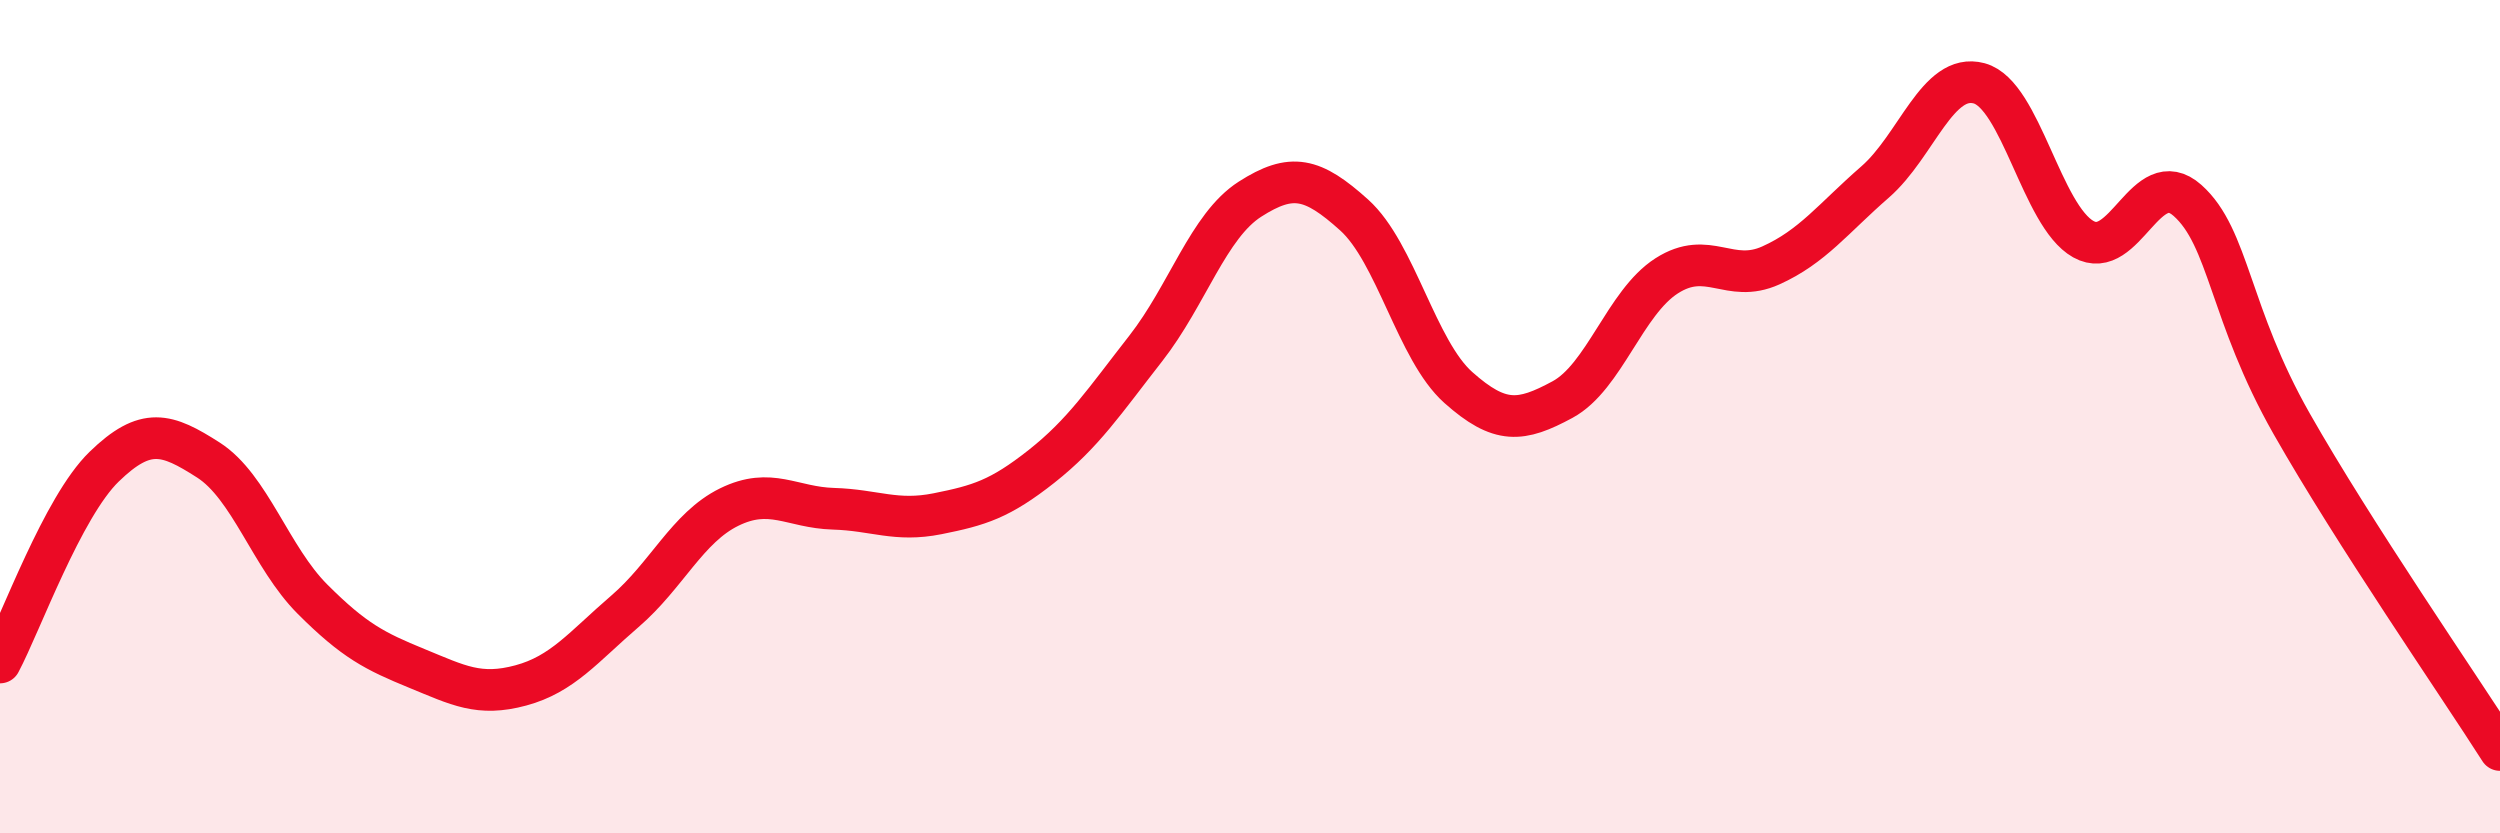 
    <svg width="60" height="20" viewBox="0 0 60 20" xmlns="http://www.w3.org/2000/svg">
      <path
        d="M 0,15.9 C 0.5,14.96 1.5,12.17 2.5,11.2 C 3.5,10.23 4,10.4 5,11.04 C 6,11.68 6.5,13.38 7.5,14.38 C 8.5,15.38 9,15.63 10,16.04 C 11,16.45 11.5,16.72 12.5,16.45 C 13.5,16.18 14,15.53 15,14.67 C 16,13.81 16.5,12.66 17.5,12.17 C 18.5,11.68 19,12.18 20,12.21 C 21,12.24 21.5,12.53 22.5,12.33 C 23.5,12.13 24,11.98 25,11.19 C 26,10.4 26.5,9.64 27.5,8.36 C 28.5,7.08 29,5.42 30,4.78 C 31,4.14 31.5,4.26 32.5,5.16 C 33.5,6.06 34,8.41 35,9.3 C 36,10.19 36.5,10.13 37.5,9.59 C 38.5,9.05 39,7.26 40,6.62 C 41,5.98 41.5,6.82 42.5,6.37 C 43.5,5.92 44,5.24 45,4.37 C 46,3.5 46.5,1.73 47.5,2 C 48.5,2.27 49,5.18 50,5.74 C 51,6.3 51.5,3.92 52.5,4.81 C 53.5,5.7 53.5,7.53 55,10.17 C 56.5,12.81 59,16.43 60,18L60 20L0 20Z"
        fill="#EB0A25"
        opacity="0.1"
        stroke-linecap="round"
        stroke-linejoin="round"
      />
      <path
        d="M 0,15.9 C 0.5,14.96 1.5,12.17 2.5,11.2 C 3.5,10.23 4,10.4 5,11.04 C 6,11.68 6.5,13.38 7.5,14.38 C 8.5,15.38 9,15.63 10,16.04 C 11,16.45 11.5,16.72 12.5,16.45 C 13.5,16.18 14,15.53 15,14.67 C 16,13.81 16.5,12.66 17.5,12.17 C 18.5,11.68 19,12.18 20,12.21 C 21,12.24 21.5,12.53 22.5,12.33 C 23.5,12.13 24,11.98 25,11.19 C 26,10.4 26.5,9.64 27.5,8.36 C 28.5,7.08 29,5.42 30,4.78 C 31,4.14 31.5,4.26 32.5,5.16 C 33.5,6.06 34,8.41 35,9.3 C 36,10.19 36.5,10.13 37.5,9.59 C 38.5,9.05 39,7.26 40,6.62 C 41,5.98 41.5,6.82 42.5,6.37 C 43.5,5.92 44,5.24 45,4.37 C 46,3.5 46.5,1.73 47.5,2 C 48.5,2.27 49,5.18 50,5.74 C 51,6.3 51.5,3.92 52.5,4.81 C 53.5,5.7 53.5,7.53 55,10.17 C 56.5,12.81 59,16.43 60,18"
        stroke="#EB0A25"
        stroke-width="1"
        fill="none"
        stroke-linecap="round"
        stroke-linejoin="round"
      />
    </svg>
  